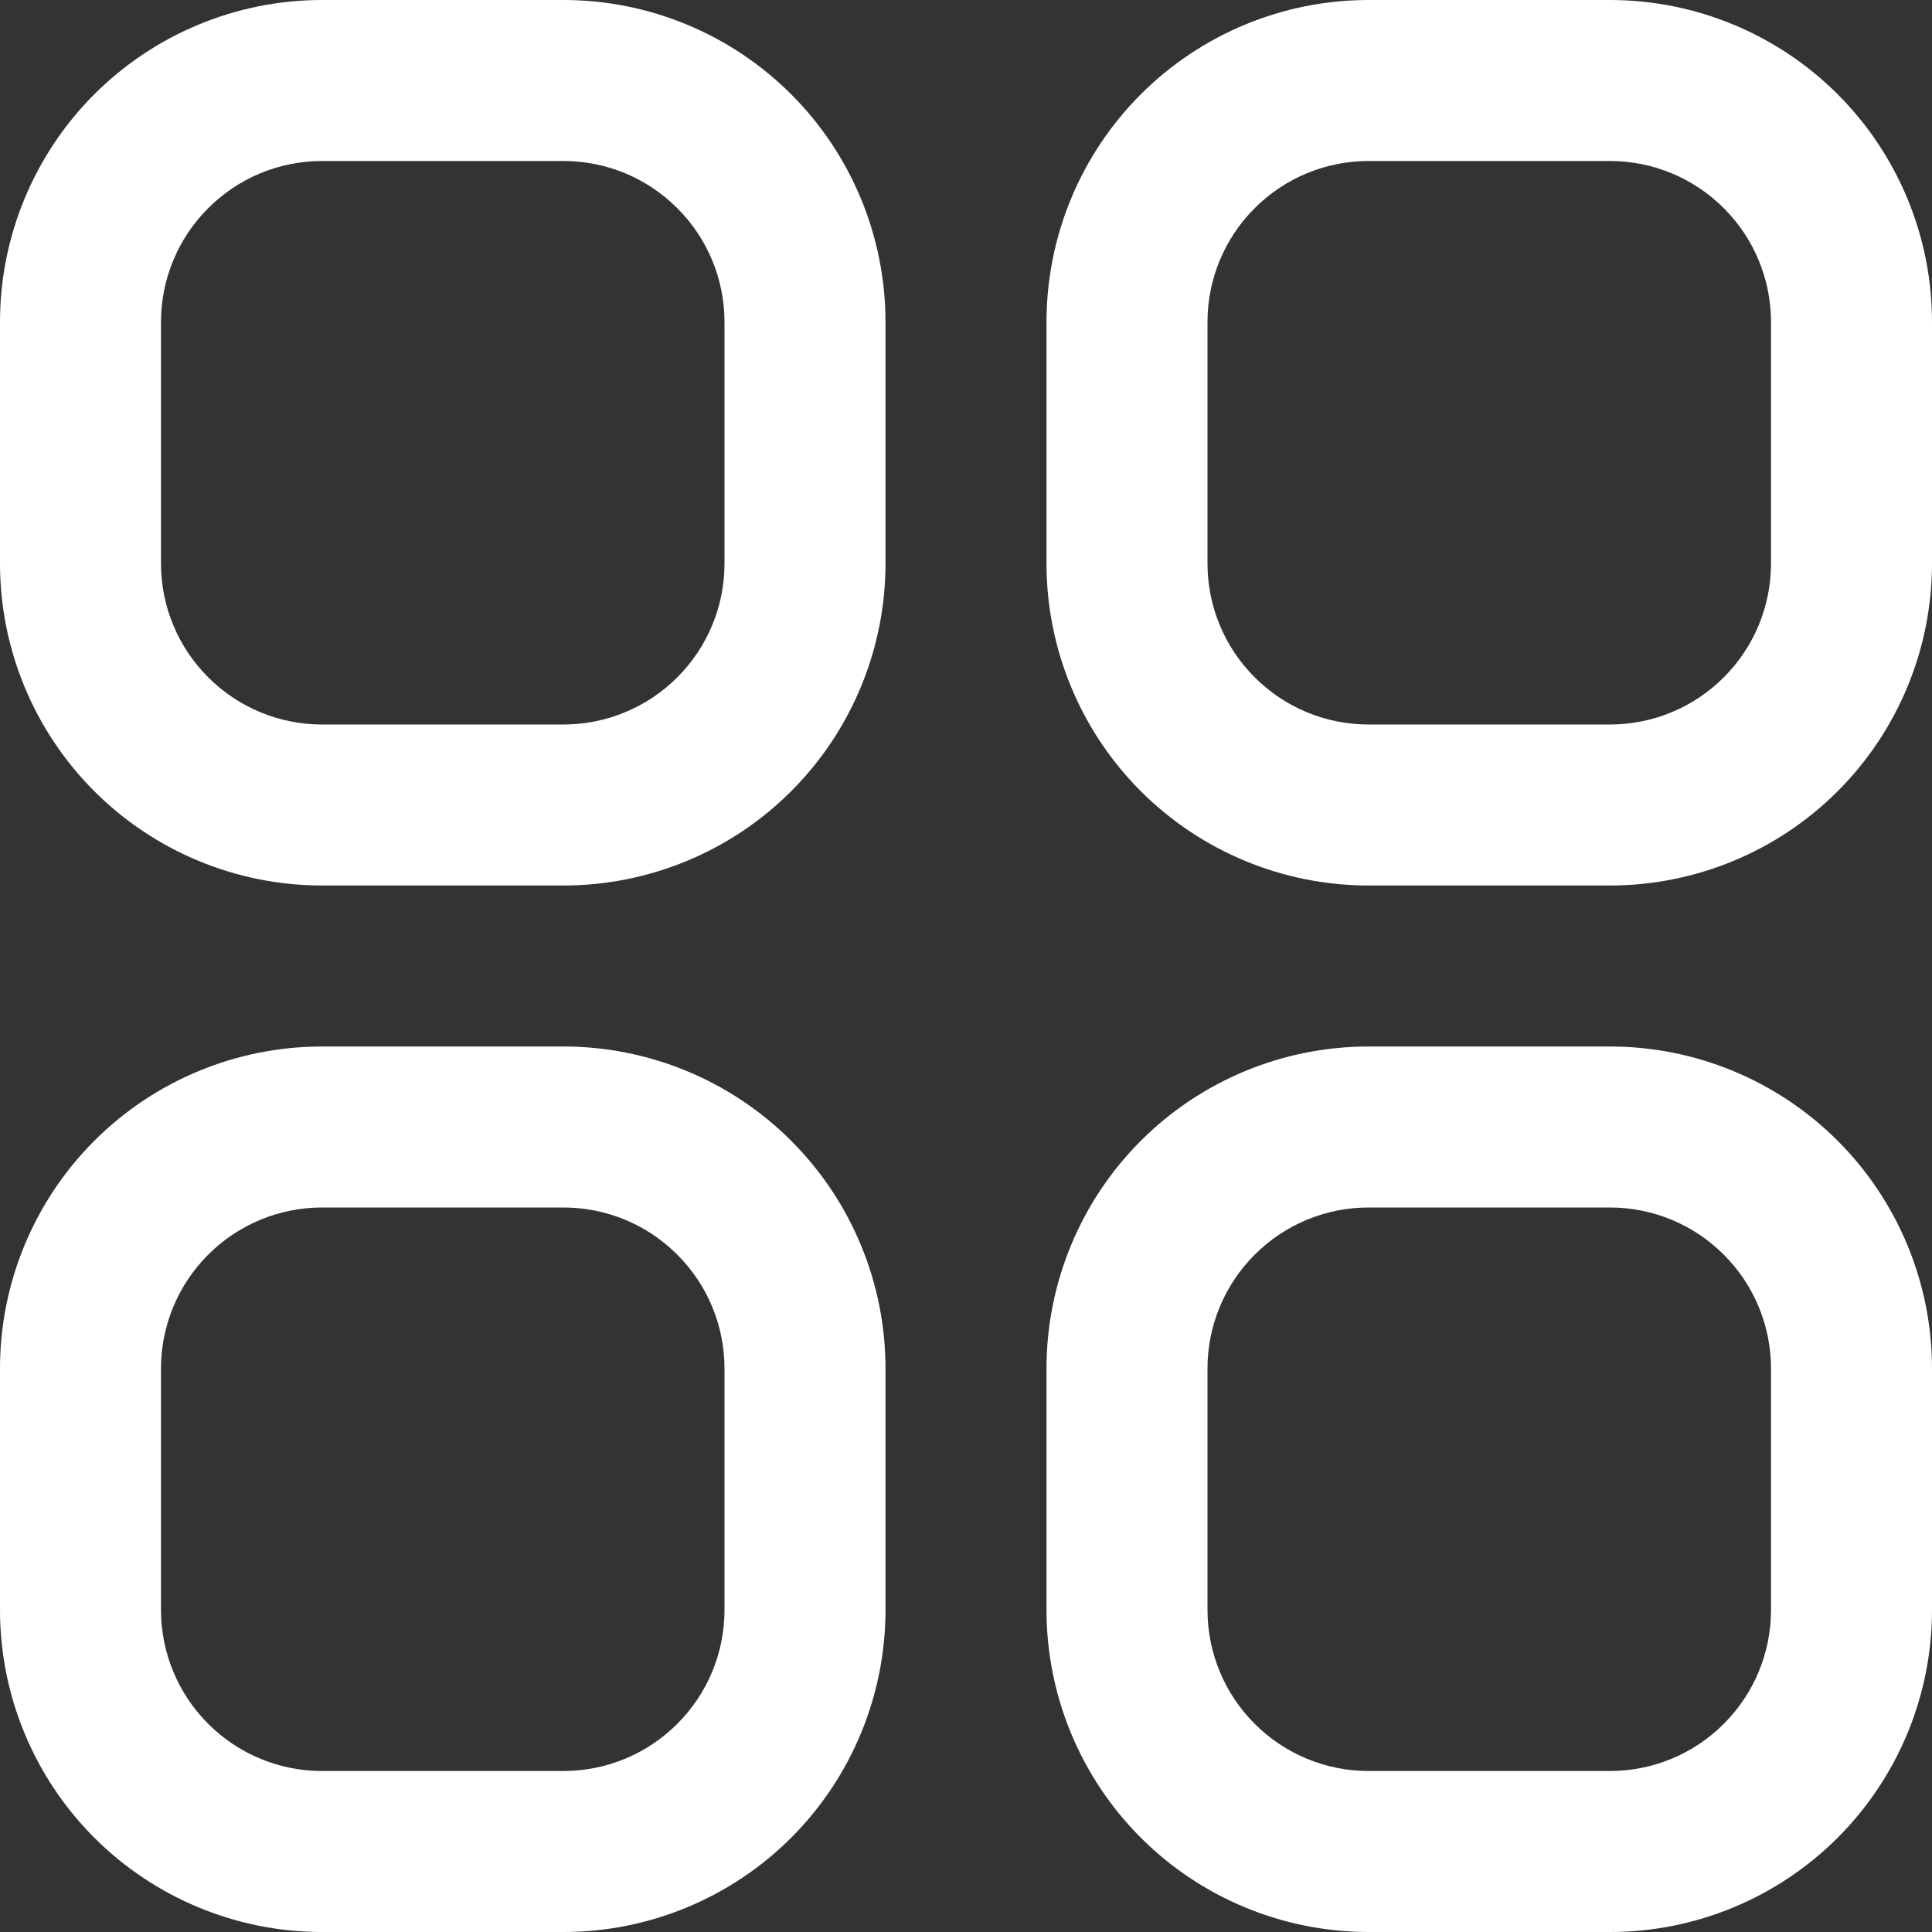 <svg width="21" height="21" viewBox="0 0 21 21" fill="none" xmlns="http://www.w3.org/2000/svg">
<rect x="0" y="0" width="21" height="21" fill="#333333" stroke="none"/>
<path d="M6.125 0H3.5C2.572 0 1.681 0.369 1.025 1.025C0.369 1.681 0 2.572 0 3.5L0 6.125C0 7.053 0.369 7.944 1.025 8.6C1.681 9.256 2.572 9.625 3.5 9.625H6.125C7.053 9.625 7.944 9.256 8.6 8.6C9.256 7.944 9.625 7.053 9.625 6.125V3.5C9.625 2.572 9.256 1.681 8.6 1.025C7.944 0.369 7.053 0 6.125 0ZM7.875 6.125C7.875 6.589 7.691 7.034 7.362 7.362C7.034 7.691 6.589 7.875 6.125 7.875H3.5C3.036 7.875 2.591 7.691 2.263 7.362C1.934 7.034 1.75 6.589 1.75 6.125V3.5C1.75 3.036 1.934 2.591 2.263 2.263C2.591 1.934 3.036 1.75 3.5 1.75H6.125C6.589 1.75 7.034 1.934 7.362 2.263C7.691 2.591 7.875 3.036 7.875 3.5V6.125Z" fill="white"/>
<path d="M17.5 0H14.875C13.947 0 13.056 0.369 12.4 1.025C11.744 1.681 11.375 2.572 11.375 3.5V6.125C11.375 7.053 11.744 7.944 12.4 8.6C13.056 9.256 13.947 9.625 14.875 9.625H17.5C18.428 9.625 19.319 9.256 19.975 8.6C20.631 7.944 21 7.053 21 6.125V3.5C21 2.572 20.631 1.681 19.975 1.025C19.319 0.369 18.428 0 17.5 0ZM19.25 6.125C19.25 6.589 19.066 7.034 18.737 7.362C18.409 7.691 17.964 7.875 17.5 7.875H14.875C14.411 7.875 13.966 7.691 13.638 7.362C13.309 7.034 13.125 6.589 13.125 6.125V3.5C13.125 3.036 13.309 2.591 13.638 2.263C13.966 1.934 14.411 1.75 14.875 1.75H17.5C17.964 1.75 18.409 1.934 18.737 2.263C19.066 2.591 19.25 3.036 19.25 3.5V6.125Z" fill="white"/>
<path d="M6.125 11.375H3.5C2.572 11.375 1.681 11.744 1.025 12.4C0.369 13.056 0 13.947 0 14.875L0 17.5C0 18.428 0.369 19.319 1.025 19.975C1.681 20.631 2.572 21 3.5 21H6.125C7.053 21 7.944 20.631 8.6 19.975C9.256 19.319 9.625 18.428 9.625 17.5V14.875C9.625 13.947 9.256 13.056 8.6 12.4C7.944 11.744 7.053 11.375 6.125 11.375ZM7.875 17.5C7.875 17.964 7.691 18.409 7.362 18.737C7.034 19.066 6.589 19.25 6.125 19.25H3.5C3.036 19.25 2.591 19.066 2.263 18.737C1.934 18.409 1.75 17.964 1.75 17.5V14.875C1.75 14.411 1.934 13.966 2.263 13.638C2.591 13.309 3.036 13.125 3.5 13.125H6.125C6.589 13.125 7.034 13.309 7.362 13.638C7.691 13.966 7.875 14.411 7.875 14.875V17.5Z" fill="white"/>
<path d="M17.5 11.375H14.875C13.947 11.375 13.056 11.744 12.4 12.4C11.744 13.056 11.375 13.947 11.375 14.875V17.5C11.375 18.428 11.744 19.319 12.4 19.975C13.056 20.631 13.947 21 14.875 21H17.5C18.428 21 19.319 20.631 19.975 19.975C20.631 19.319 21 18.428 21 17.5V14.875C21 13.947 20.631 13.056 19.975 12.4C19.319 11.744 18.428 11.375 17.5 11.375ZM19.25 17.5C19.25 17.964 19.066 18.409 18.737 18.737C18.409 19.066 17.964 19.25 17.5 19.25H14.875C14.411 19.25 13.966 19.066 13.638 18.737C13.309 18.409 13.125 17.964 13.125 17.5V14.875C13.125 14.411 13.309 13.966 13.638 13.638C13.966 13.309 14.411 13.125 14.875 13.125H17.5C17.964 13.125 18.409 13.309 18.737 13.638C19.066 13.966 19.25 14.411 19.25 14.875V17.5Z" fill="white"/>
</svg>
